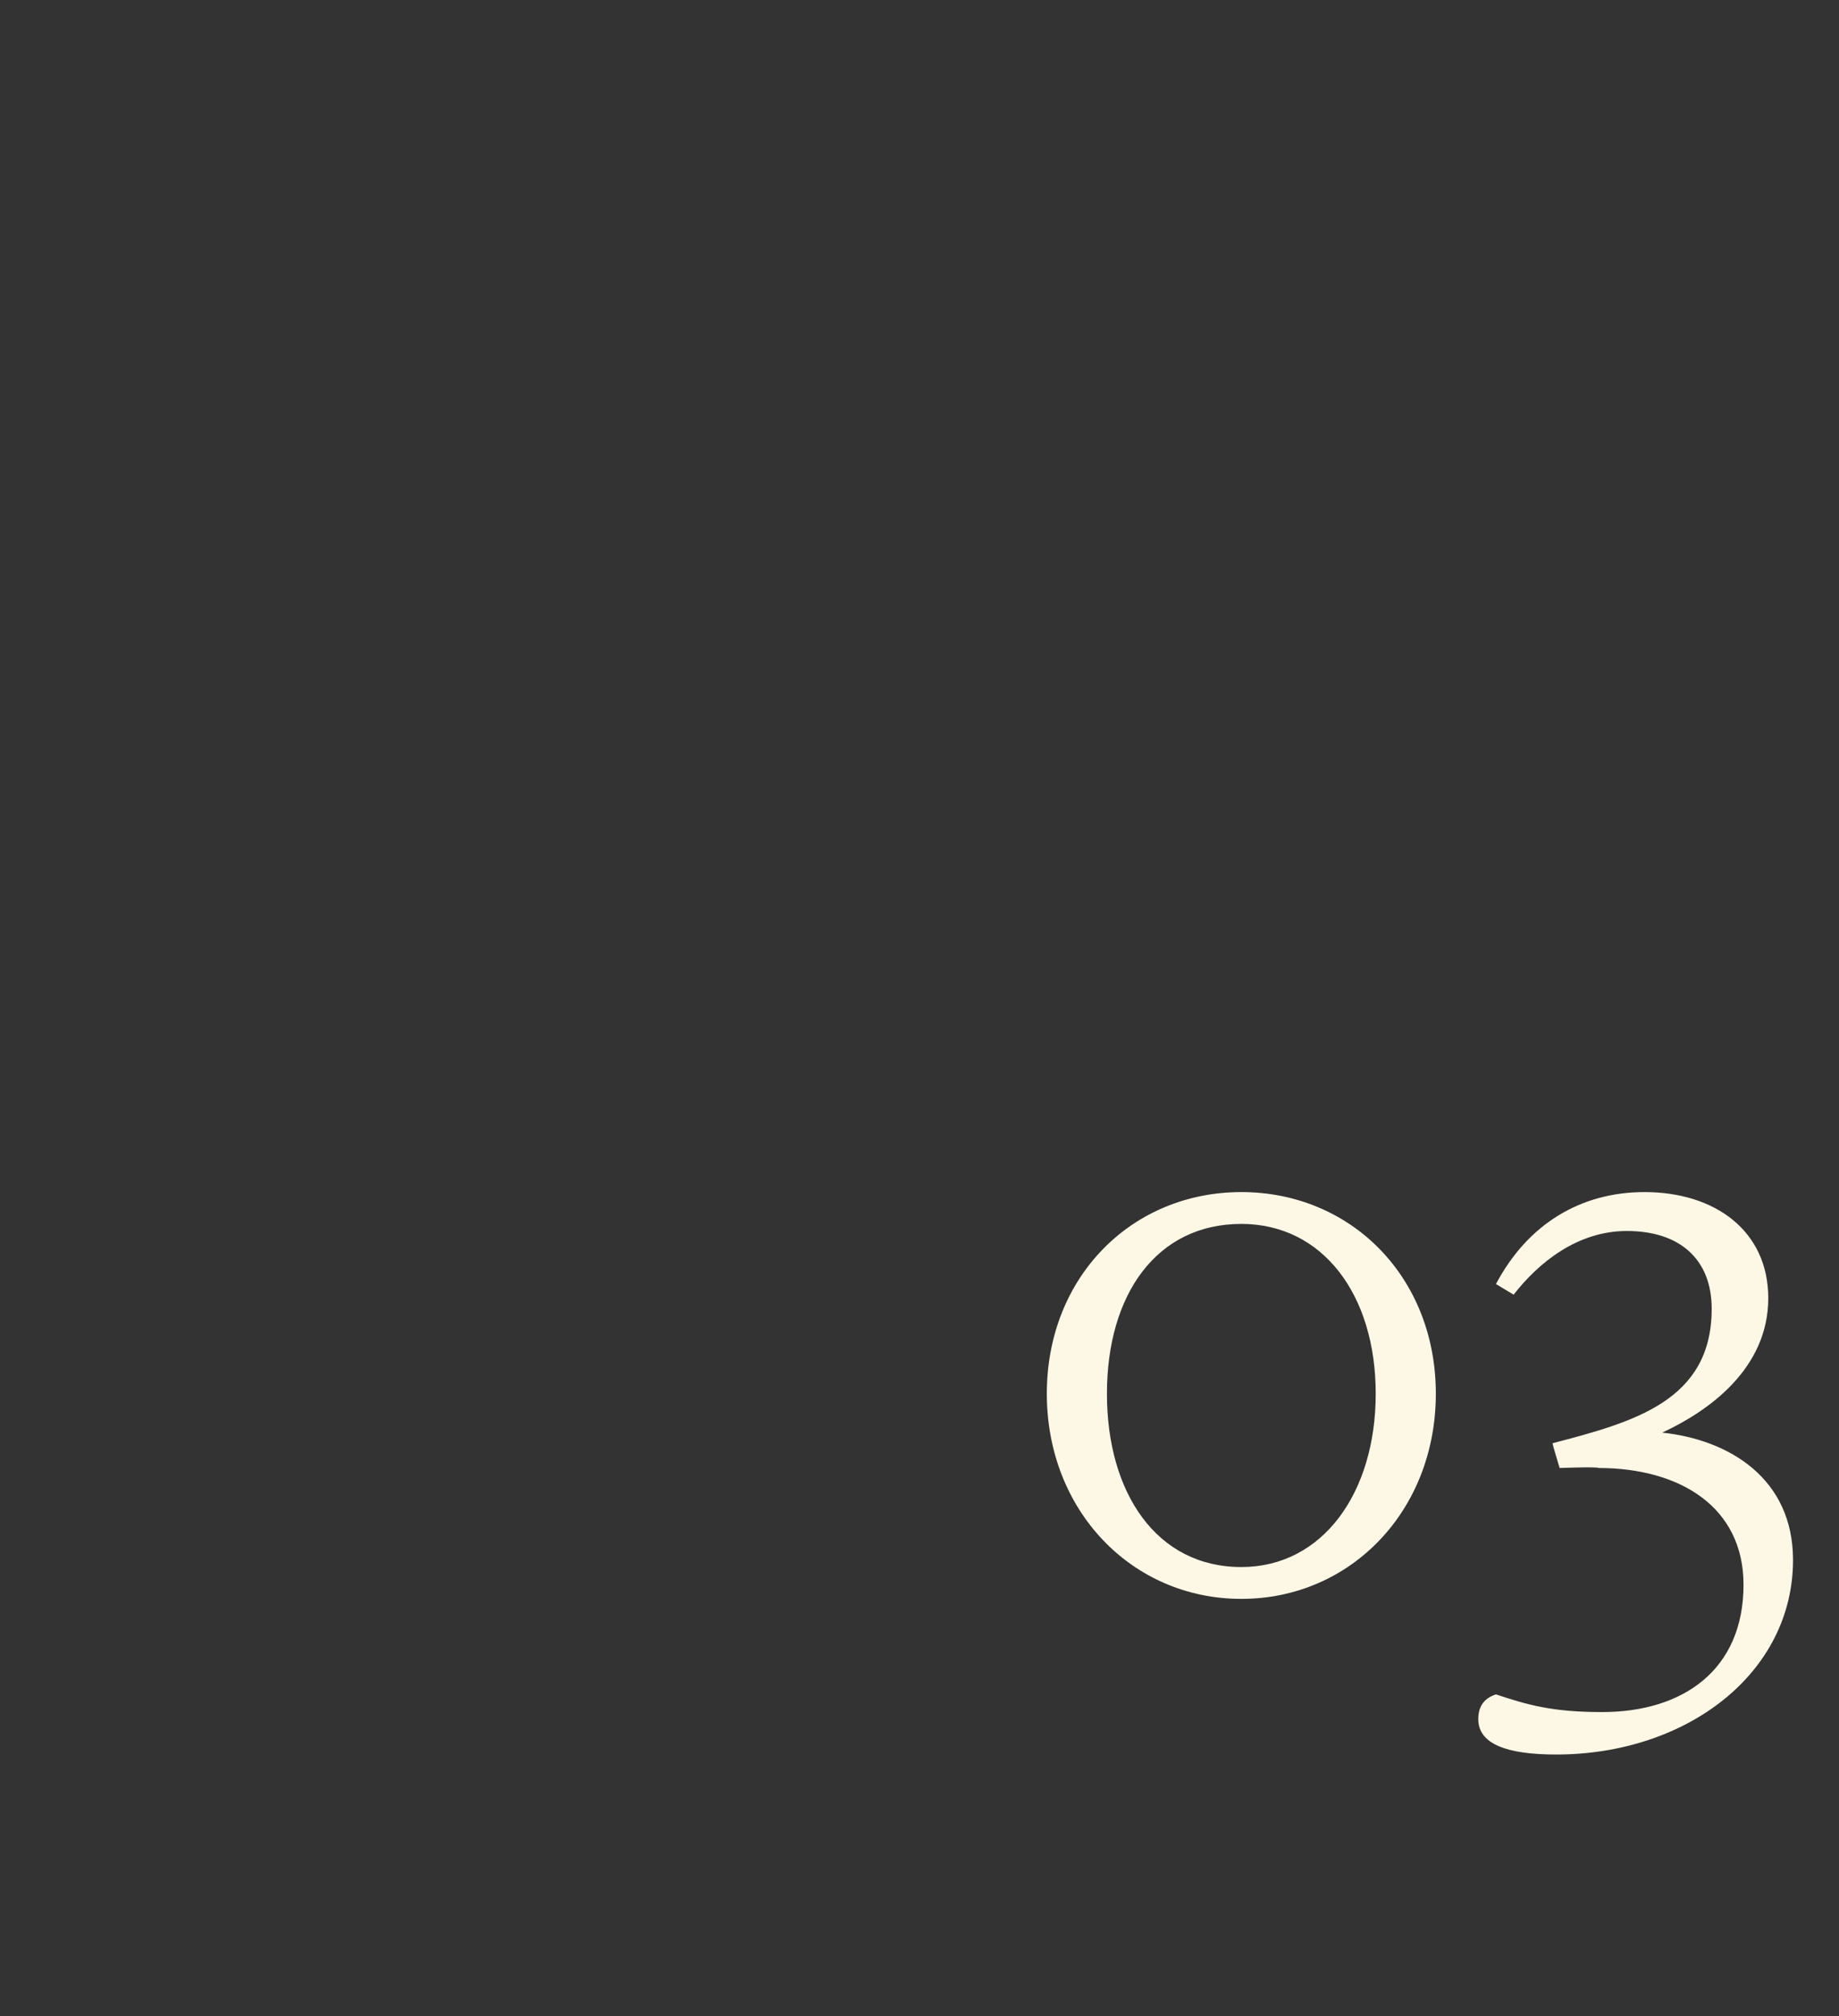 <?xml version="1.0" standalone="no"?><!DOCTYPE svg PUBLIC "-//W3C//DTD SVG 1.1//EN" "http://www.w3.org/Graphics/SVG/1.1/DTD/svg11.dtd"><svg xmlns="http://www.w3.org/2000/svg" version="1.1" width="52px" height="57px" viewBox="0 -28 52 57" style="top:-28px"><rect x="0" y="-28" width="52" height="57" fill="#333333" stroke="none"/>  <desc>03</desc>  <defs/>  <g id="Polygon165454">    <path d="M 35.1 16.3 C 37.4 16.3 38.9 14.2 38.9 11.4 C 38.9 8.6 37.4 6.6 35.1 6.6 C 32.7 6.6 31.3 8.6 31.3 11.4 C 31.3 14.2 32.7 16.3 35.1 16.3 Z M 35.1 5.7 C 38.2 5.7 40.6 8.1 40.6 11.4 C 40.6 14.7 38.2 17.2 35.1 17.2 C 32 17.2 29.6 14.7 29.6 11.4 C 29.6 8.1 32 5.7 35.1 5.7 Z M 42.3 19.9 C 43.2 20.2 43.9 20.4 45.3 20.4 C 47.6 20.4 49.3 19.2 49.3 16.8 C 49.3 14.6 47.5 13.5 45.2 13.5 C 45.16 13.46 44.1 13.5 44.1 13.5 C 44.1 13.5 43.9 12.84 43.9 12.8 C 46.2 12.2 48.4 11.6 48.4 9 C 48.4 7.6 47.5 6.8 46 6.8 C 44.6 6.8 43.5 7.7 42.8 8.6 C 42.8 8.6 42.3 8.3 42.3 8.3 C 43.2 6.6 44.7 5.7 46.5 5.7 C 48.5 5.7 50 6.8 50 8.7 C 50 10.7 48.3 11.9 47 12.5 C 48.9 12.7 50.7 13.8 50.7 16.1 C 50.7 19.3 47.7 21.6 44 21.6 C 42.6 21.6 41.8 21.3 41.8 20.6 C 41.8 20.2 42 20 42.3 19.9 Z " stroke="none" fill="#fdf7e6"/>  </g></svg>